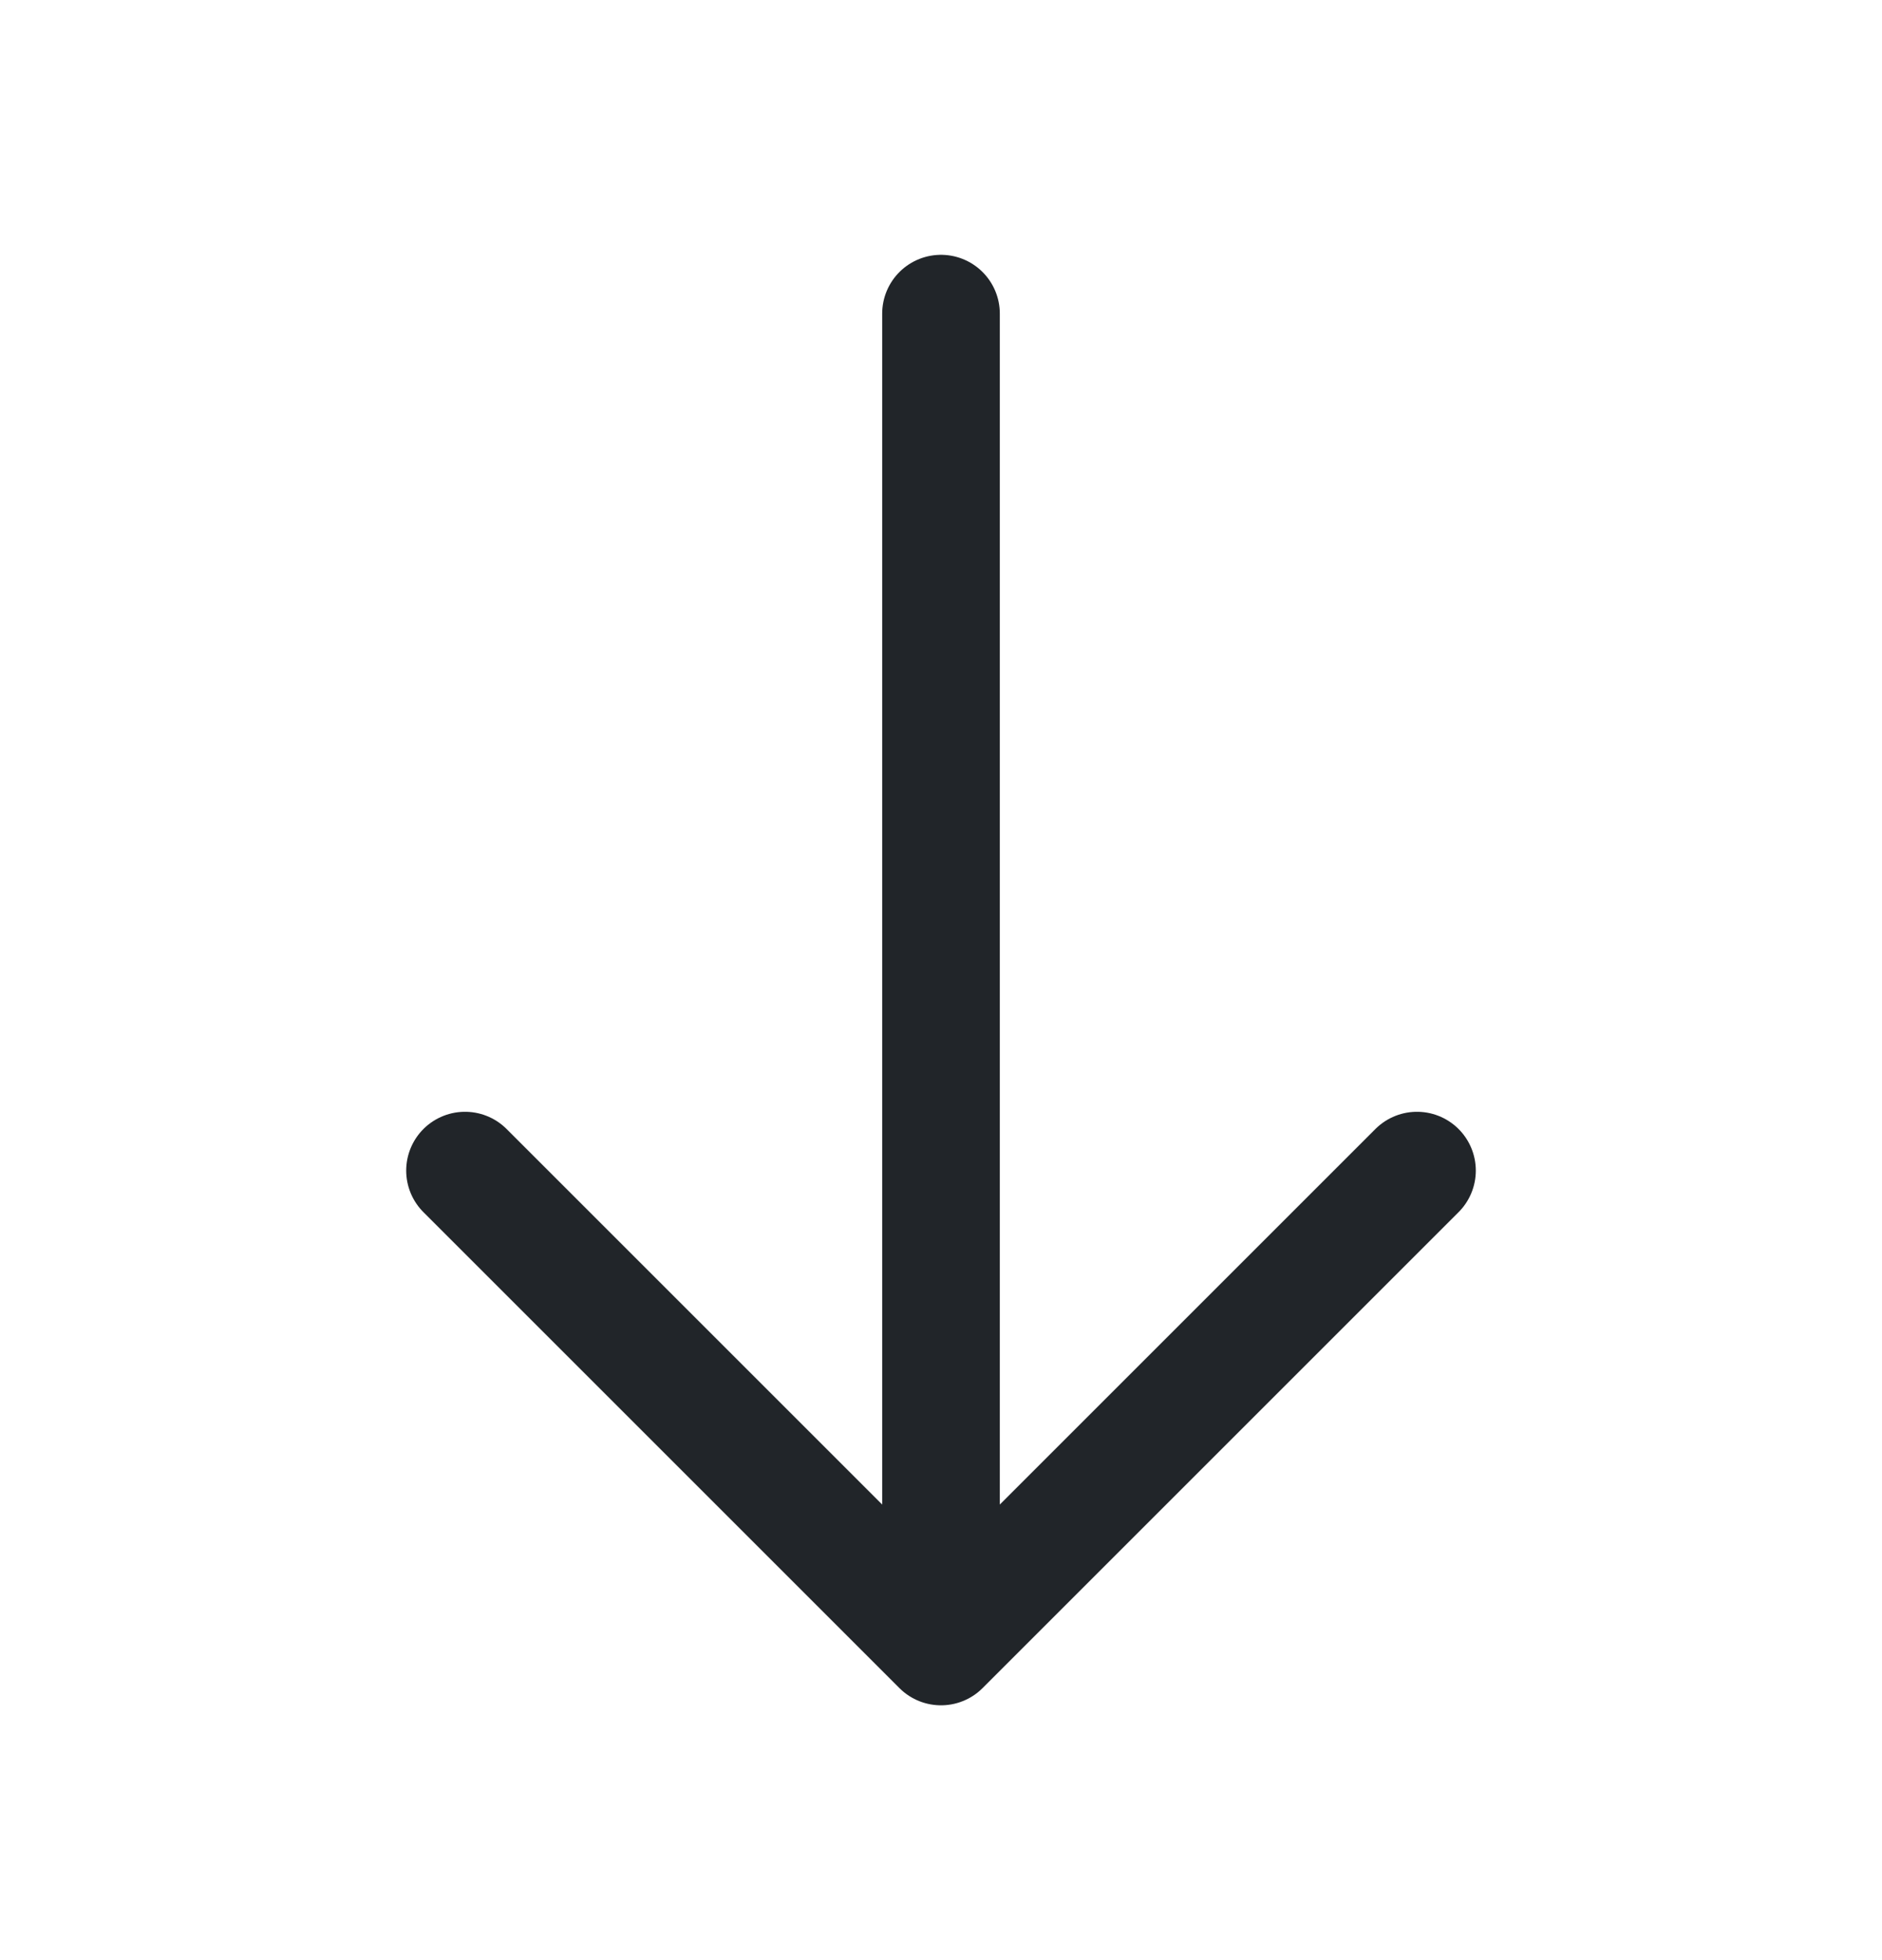 <svg xmlns="http://www.w3.org/2000/svg" width="24" height="25" fill="none" stroke="#212529" stroke-width="1.5" stroke-miterlimit="10" stroke-linecap="round" stroke-linejoin="round" xmlns:v="https://vecta.io/nano"><path d="M18.07 14.93L12 21l-6.07-6.07M12 4v16.83"/></svg>